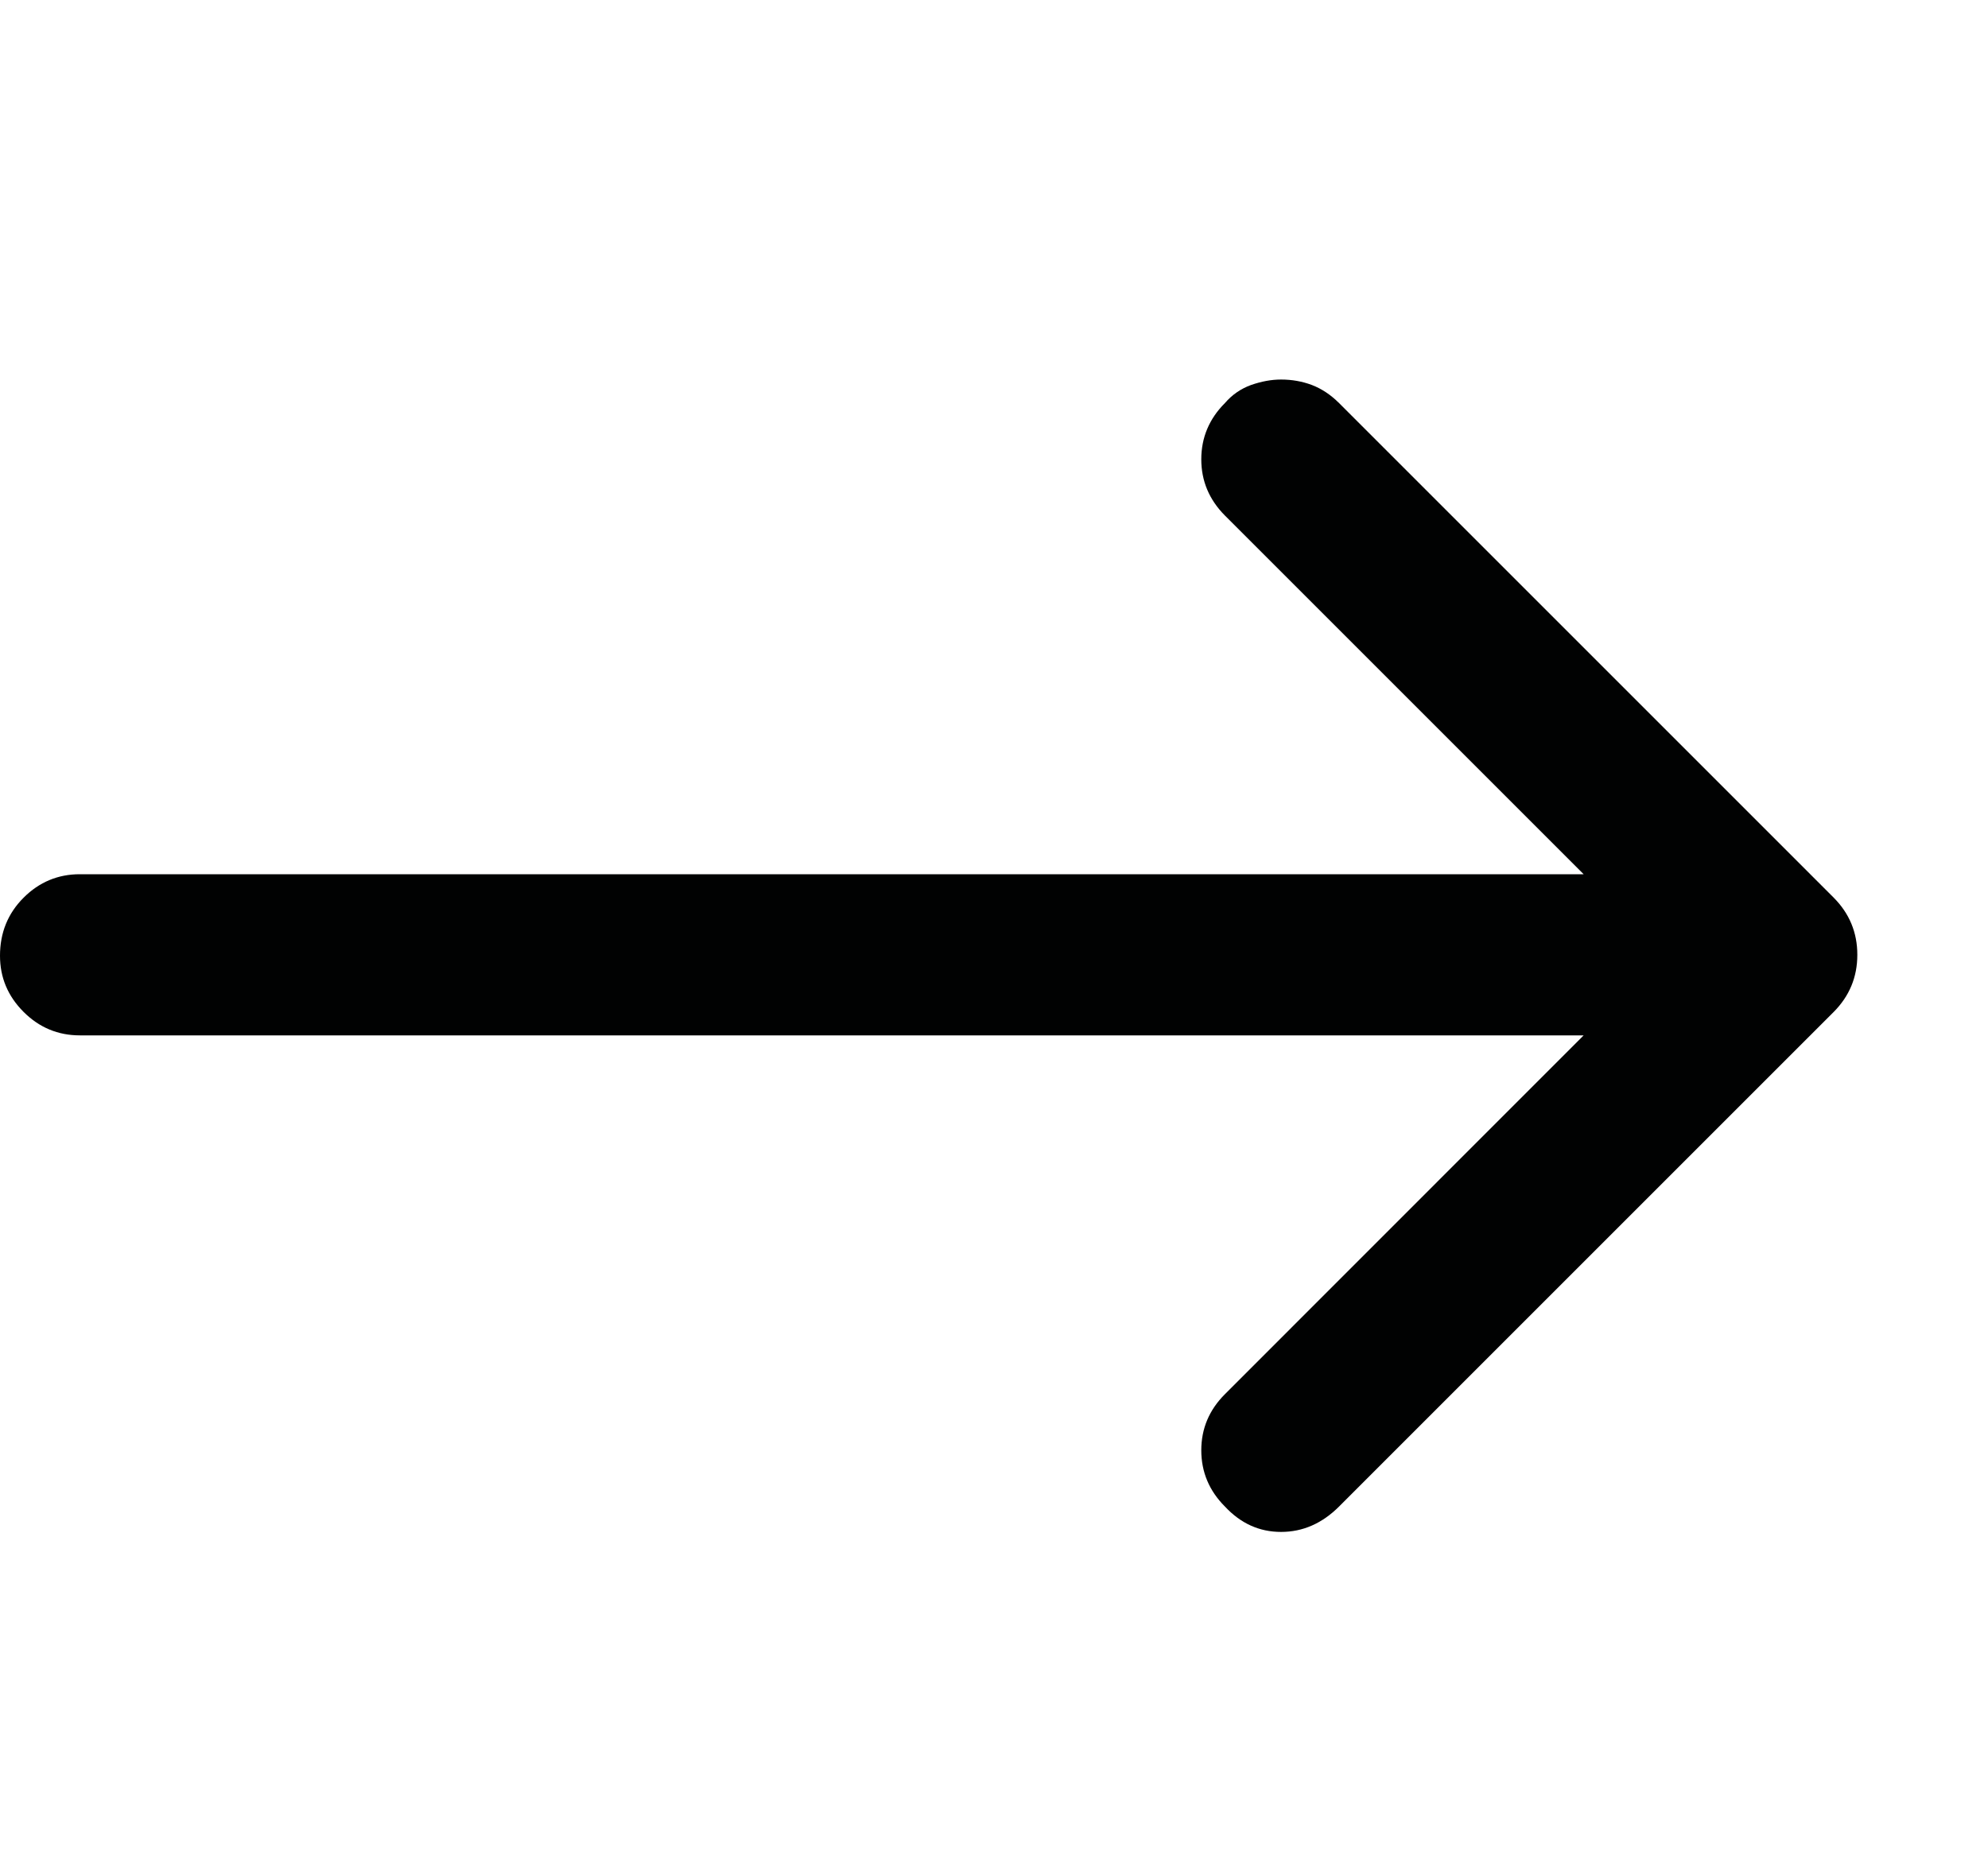 <svg width="15" height="14" viewBox="0 0 15 14" fill="none" xmlns="http://www.w3.org/2000/svg">
<path d="M0.602 7.813H11.949L9.242 10.521C9.124 10.639 9.064 10.78 9.064 10.944C9.064 11.108 9.124 11.25 9.242 11.368C9.361 11.496 9.502 11.56 9.666 11.56C9.83 11.56 9.976 11.496 10.104 11.368L13.836 7.636C13.954 7.517 14.014 7.374 14.014 7.205C14.014 7.036 13.954 6.893 13.836 6.774L10.104 3.042C10.04 2.978 9.971 2.933 9.898 2.905C9.826 2.878 9.748 2.864 9.666 2.864C9.593 2.864 9.518 2.878 9.44 2.905C9.363 2.933 9.297 2.978 9.242 3.042C9.124 3.16 9.064 3.302 9.064 3.466C9.064 3.63 9.124 3.771 9.242 3.89L11.949 6.597H0.602C0.438 6.597 0.296 6.656 0.178 6.774C0.059 6.893 0 7.039 0 7.212C0 7.376 0.059 7.517 0.178 7.636C0.296 7.754 0.438 7.813 0.602 7.813Z" fill="#010202"/>
</svg>
